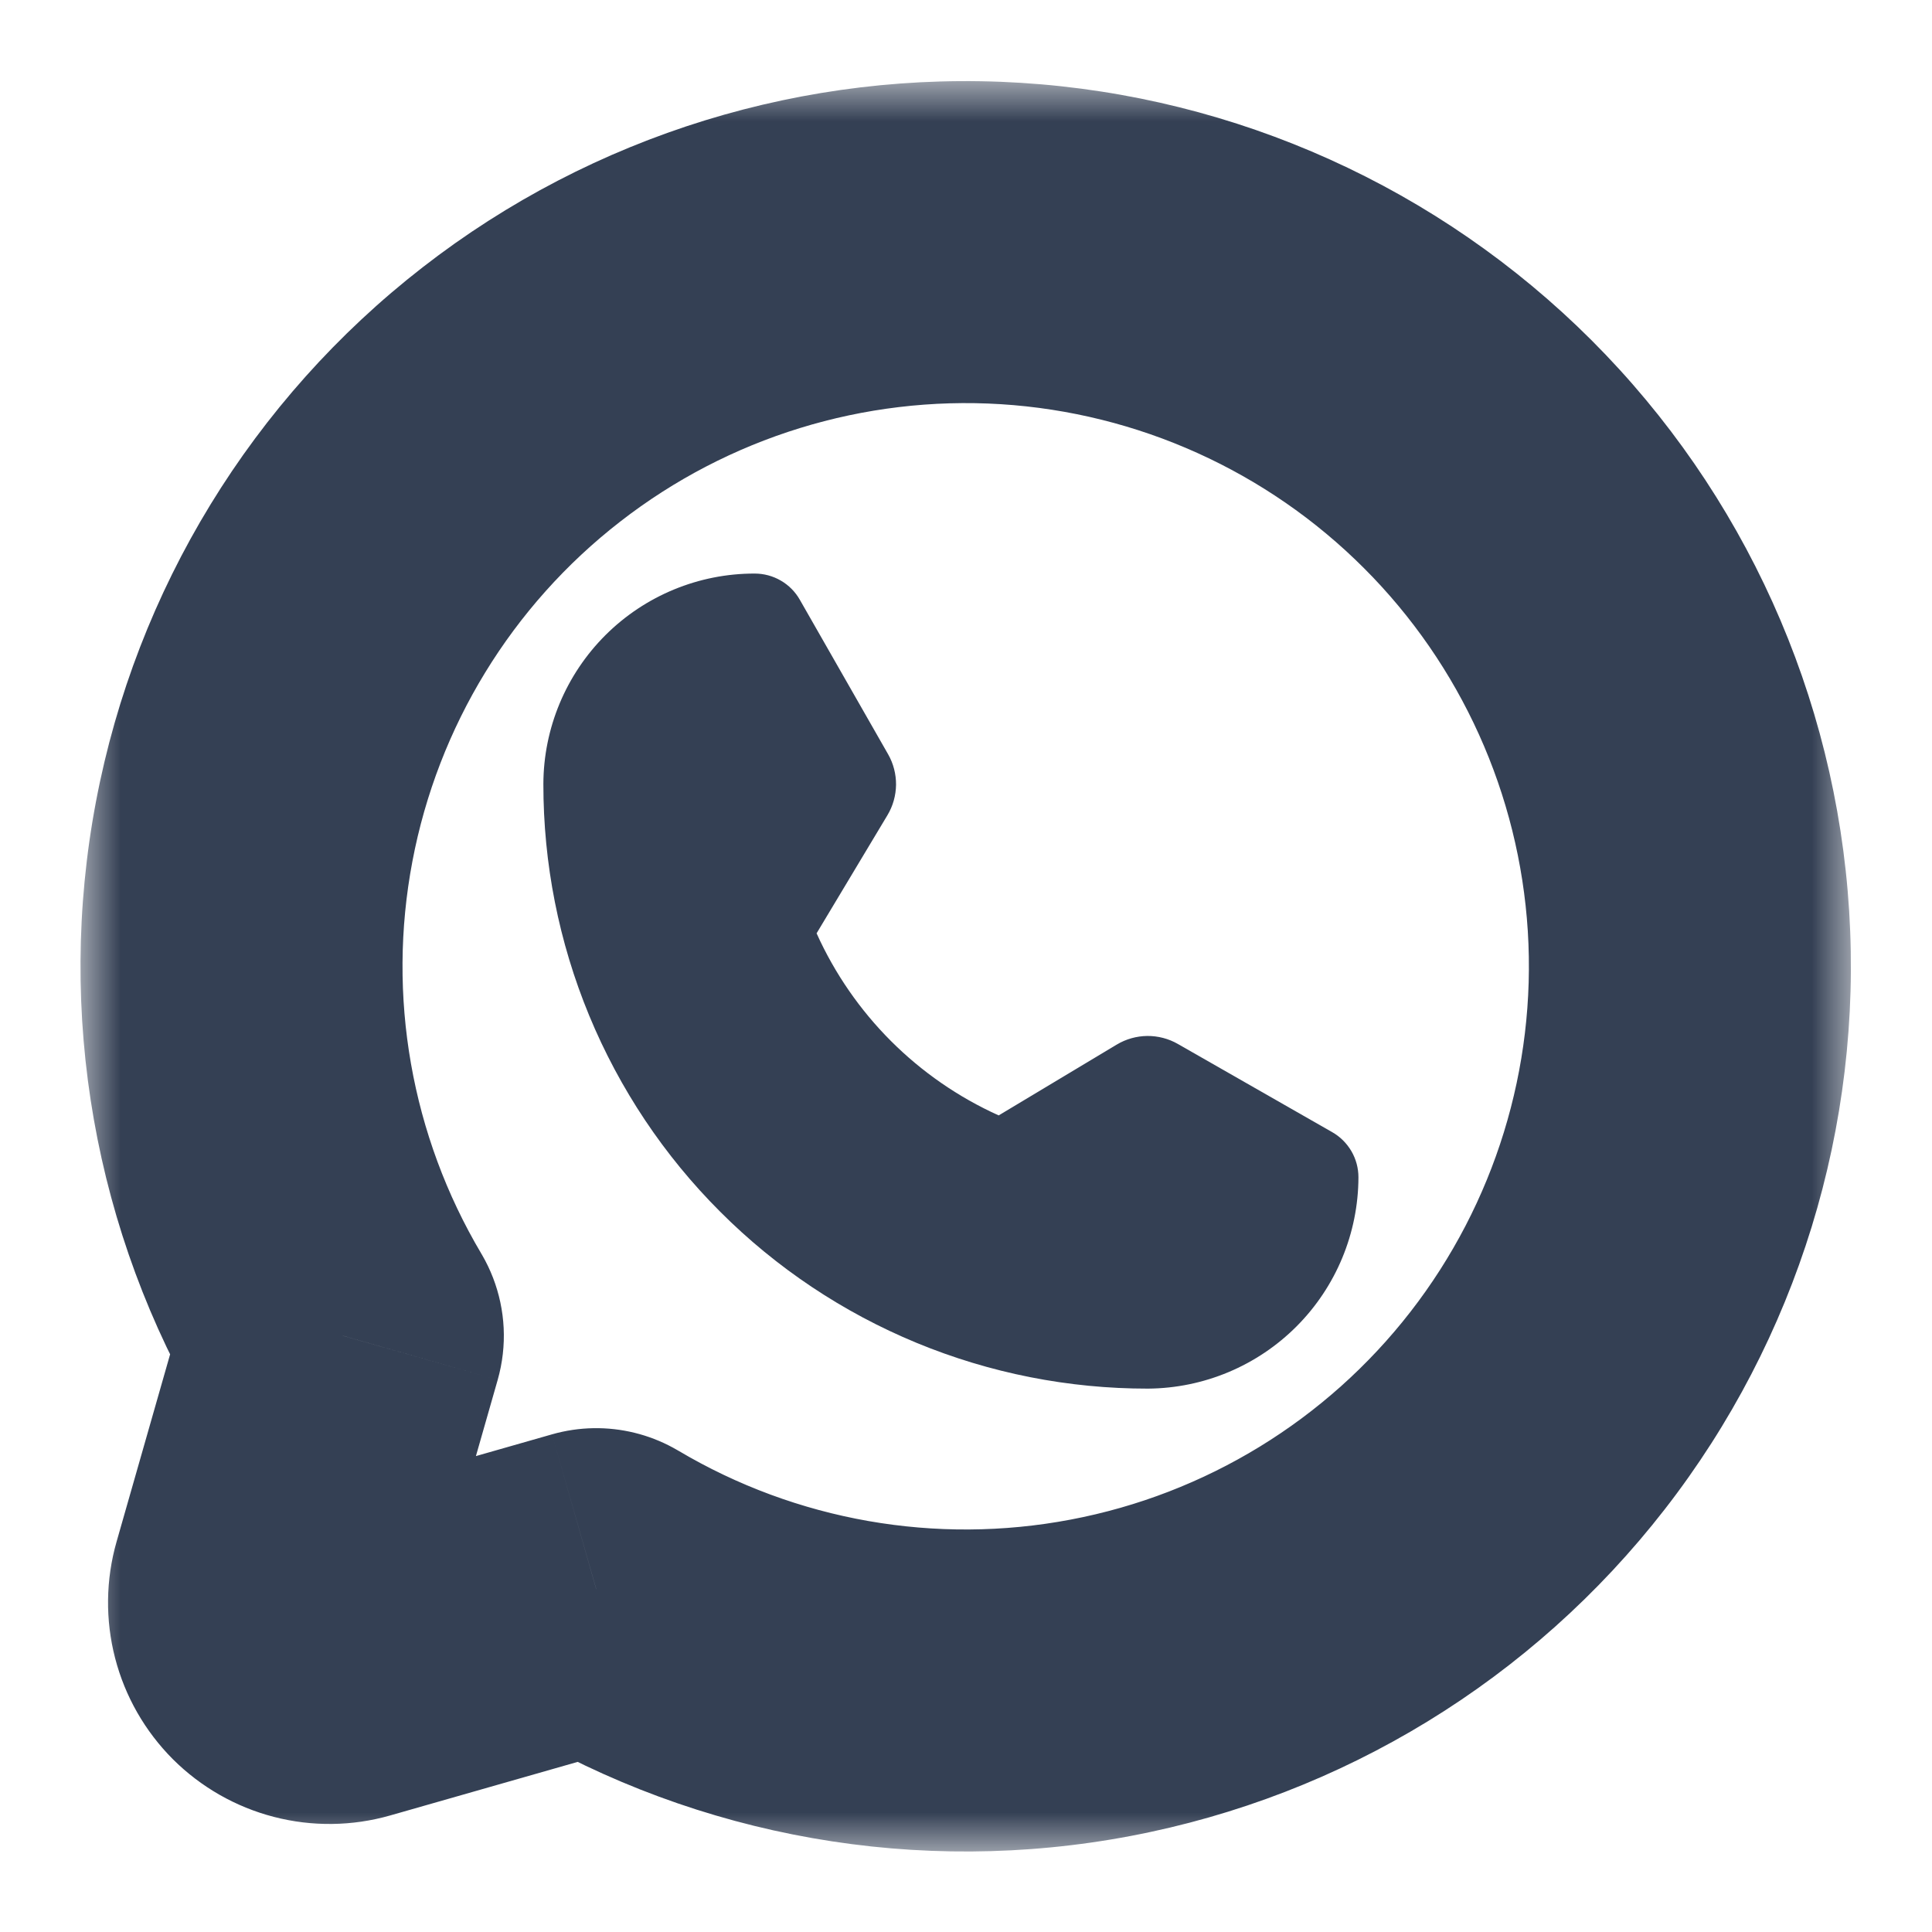 <svg width="24" height="24" viewBox="0 0 24 24" fill="none" xmlns="http://www.w3.org/2000/svg">
<mask id="path-1-outside-1_14_70827" maskUnits="userSpaceOnUse" x="1" y="1.008" width="22" height="22" fill="black">
<rect fill="white" x="1" y="1.008" width="22" height="22"/>
<path d="M4.259 16.594C3.141 14.709 2.749 12.48 3.158 10.327C3.566 8.174 4.747 6.244 6.478 4.899C8.209 3.555 10.371 2.888 12.558 3.025C14.745 3.162 16.808 4.093 18.358 5.643C19.907 7.192 20.838 9.254 20.975 11.442C21.112 13.629 20.445 15.791 19.101 17.522C17.756 19.253 15.826 20.434 13.673 20.842C11.52 21.251 9.291 20.859 7.406 19.741L7.407 19.741L4.298 20.629C4.169 20.666 4.033 20.668 3.904 20.634C3.774 20.601 3.656 20.533 3.562 20.438C3.467 20.344 3.4 20.226 3.366 20.096C3.332 19.967 3.334 19.831 3.371 19.702L4.259 16.593L4.259 16.594Z"/>
</mask>
<path d="M4.259 16.594L2.539 17.614C2.845 18.131 3.368 18.482 3.961 18.571C4.555 18.661 5.158 18.478 5.603 18.075L4.259 16.594ZM7.406 19.741L5.456 19.298C5.264 20.144 5.639 21.018 6.386 21.461L7.406 19.741ZM7.407 19.741L9.357 20.184C9.513 19.495 9.295 18.774 8.781 18.289C8.268 17.803 7.537 17.624 6.857 17.818L7.407 19.741ZM4.298 20.629L3.749 18.706L3.749 18.706L4.298 20.629ZM3.371 19.702L5.294 20.251L5.294 20.251L3.371 19.702ZM4.259 16.593L6.182 17.143C6.427 16.284 6.074 15.367 5.315 14.895C4.556 14.423 3.577 14.512 2.915 15.112L4.259 16.593ZM5.979 15.573C5.109 14.107 4.805 12.374 5.123 10.7L1.193 9.954C0.693 12.586 1.172 15.31 2.539 17.614L5.979 15.573ZM5.123 10.7C5.44 9.025 6.358 7.524 7.705 6.479L5.251 3.32C3.135 4.963 1.692 7.322 1.193 9.954L5.123 10.7ZM7.705 6.479C9.051 5.433 10.732 4.915 12.433 5.021L12.683 1.029C10.009 0.862 7.366 1.676 5.251 3.32L7.705 6.479ZM12.433 5.021C14.134 5.128 15.738 5.851 16.943 7.057L19.772 4.228C17.877 2.334 15.357 1.196 12.683 1.029L12.433 5.021ZM16.943 7.057C18.149 8.262 18.872 9.866 18.979 11.567L22.971 11.317C22.804 8.643 21.666 6.123 19.772 4.228L16.943 7.057ZM18.979 11.567C19.085 13.268 18.567 14.949 17.521 16.296L20.68 18.749C22.324 16.634 23.138 13.991 22.971 11.317L18.979 11.567ZM17.521 16.296C16.476 17.642 14.975 18.56 13.3 18.877L14.046 22.807C16.678 22.308 19.037 20.865 20.68 18.749L17.521 16.296ZM13.3 18.877C11.626 19.195 9.893 18.891 8.427 18.021L6.386 21.461C8.69 22.828 11.414 23.307 14.046 22.807L13.3 18.877ZM9.357 20.184L9.357 20.184L5.456 19.298L5.456 19.298L9.357 20.184ZM6.857 17.818L3.749 18.706L4.848 22.552L7.956 21.664L6.857 17.818ZM3.749 18.706C3.963 18.645 4.19 18.642 4.406 18.698L3.402 22.57C3.877 22.693 4.376 22.687 4.848 22.552L3.749 18.706ZM4.406 18.698C4.621 18.754 4.818 18.866 4.976 19.024L2.147 21.853C2.494 22.199 2.927 22.447 3.402 22.57L4.406 18.698ZM4.976 19.024C5.134 19.182 5.246 19.379 5.302 19.595L1.43 20.598C1.553 21.073 1.801 21.506 2.147 21.853L4.976 19.024ZM5.302 19.595C5.358 19.81 5.355 20.037 5.294 20.251L1.448 19.152C1.313 19.624 1.307 20.123 1.43 20.598L5.302 19.595ZM5.294 20.251L6.182 17.143L2.336 16.044L1.448 19.152L5.294 20.251ZM2.915 15.112L2.915 15.112L5.603 18.075L5.603 18.075L2.915 15.112Z" fill="#344054" mask="url(#path-1-outside-1_14_70827)"/>
<path d="M14.261 17.25C13.274 17.251 12.297 17.058 11.385 16.681C10.473 16.304 9.644 15.751 8.947 15.053C8.249 14.356 7.696 13.527 7.319 12.615C6.942 11.703 6.749 10.726 6.75 9.739C6.752 9.045 7.03 8.38 7.522 7.889C8.014 7.399 8.68 7.124 9.375 7.125C9.489 7.125 9.601 7.155 9.699 7.212C9.798 7.269 9.88 7.352 9.936 7.451L11.032 9.369C11.098 9.484 11.132 9.616 11.131 9.749C11.129 9.882 11.093 10.012 11.024 10.127L10.144 11.594C10.597 12.599 11.401 13.403 12.406 13.856L13.873 12.976C13.988 12.907 14.118 12.871 14.251 12.869C14.384 12.868 14.516 12.902 14.631 12.968L16.549 14.064C16.648 14.12 16.73 14.202 16.788 14.301C16.845 14.399 16.875 14.511 16.875 14.625C16.873 15.319 16.597 15.984 16.108 16.475C15.618 16.967 14.954 17.245 14.261 17.25Z" fill="#344054"/>
</svg>
